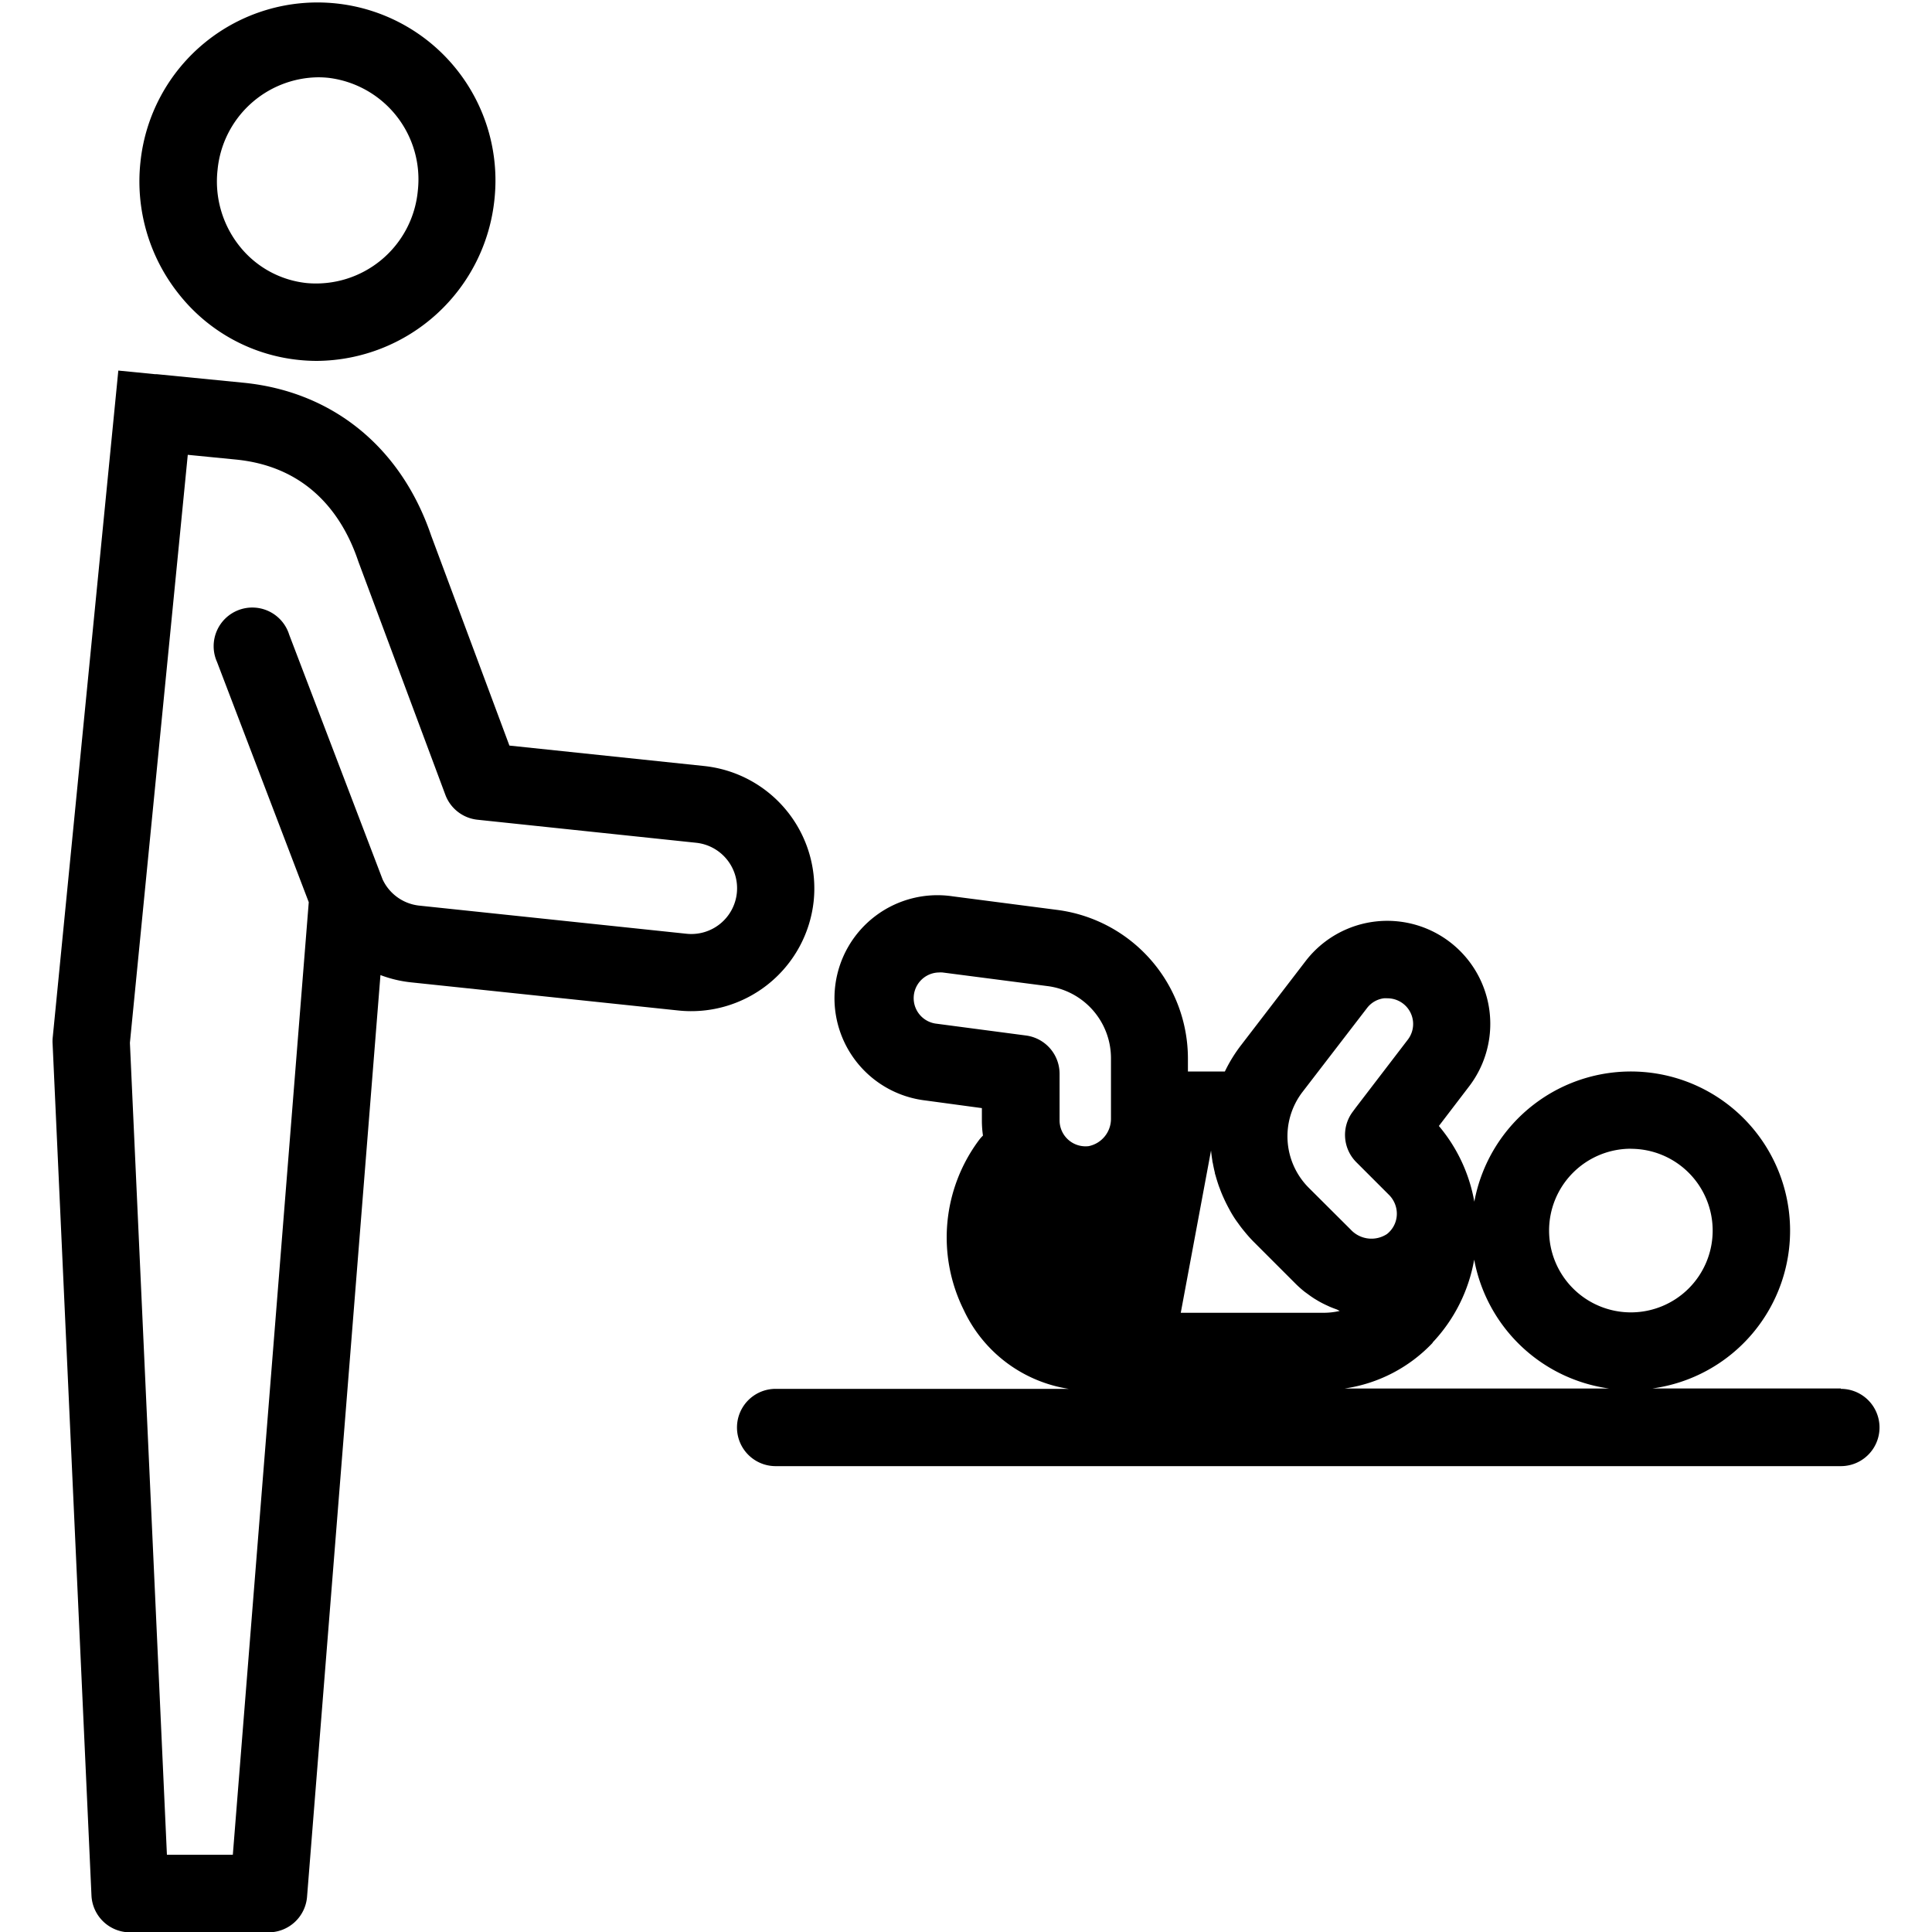 <?xml version="1.0" encoding="UTF-8"?> <svg xmlns="http://www.w3.org/2000/svg" id="pictos" viewBox="0 0 283.46 283.46"><title>MV23fev_exeCARMILApictoSERVICEnonMarchand_N_</title><path d="M119.38,132.22a18.06,18.06,0,0,0-16.05-19.83l-28.59-3L63.26,78.58c-4.4-12.93-14.41-21.1-27.47-22.42L23,54.9h-.25l-5.39-.53-9.64,98h0a5.6,5.6,0,0,0,0,.81l5.7,124.92a5.67,5.67,0,0,0,5.66,5.41H39.4a5.67,5.67,0,0,0,5.65-5.22L55.82,143.06a17.94,17.94,0,0,0,4.5,1.07l39.23,4.13A18.07,18.07,0,0,0,119.38,132.22ZM108.11,131a6.71,6.71,0,0,1-7.37,6l-39.23-4.13a6.72,6.72,0,0,1-5.31-3.71l-.06-.12,0,0L42.43,93.12a5.67,5.67,0,1,0-10.59,4l13.46,35.25L34.16,272.13H24.49L19.06,153l8.49-86.27,7.11.7h0c11,1.11,15.8,8.69,17.88,14.85l.06.17,12.74,34.16a5.67,5.67,0,0,0,4.72,3.66l32.08,3.38A6.71,6.71,0,0,1,108.11,131Z"></path><path d="M43.83,52.81a25.86,25.86,0,0,0,2.72.14,26.38,26.38,0,0,0,26-23.74,26.11,26.11,0,1,0-51.94-5.47,26.5,26.5,0,0,0,5.61,19.38A25.75,25.75,0,0,0,43.83,52.81ZM31.92,24.93A15,15,0,0,1,46.67,11.34a14.6,14.6,0,0,1,1.52.08A15,15,0,0,1,61.3,28,15,15,0,0,1,45,41.53a14.51,14.51,0,0,1-9.89-5.46A15.22,15.22,0,0,1,31.92,24.93Z"></path><path d="M270.09,203.71H242.46a23.36,23.36,0,1,0-26.15-27.4,23.61,23.61,0,0,0-5.2-11.11l4.43-5.8a15.1,15.1,0,1,0-24-18.37l-9.47,12.34a21.77,21.77,0,0,0-2.36,3.84h-5.42V155.3a22,22,0,0,0-19.1-21.79l-15.4-2a15.11,15.11,0,1,0-4,29.95l8.27,1.12v1.9a15.11,15.11,0,0,0,.16,2.13,5.65,5.65,0,0,0-.53.59,23.9,23.9,0,0,0-2.29,25,20.47,20.47,0,0,0,15.4,11.57h-43a5.67,5.67,0,0,0,0,11.34H270.09a5.67,5.67,0,0,0,0-11.34Zm-30.81-35.16a12,12,0,1,1-12,12A12,12,0,0,1,239.29,168.54Zm-42.72,23.79a10.65,10.65,0,0,1-2.4.27H173.24l4.44-23.81q.07.73.19,1.45c0,.16.06.33.09.49q.12.66.28,1.3c0,.14.06.28.1.41.15.55.32,1.09.51,1.63l.12.31q.24.66.53,1.3l.21.46q.31.65.65,1.27l.15.28c.28.5.59,1,.91,1.45l.27.37q.38.54.8,1.05l.33.4c.36.43.74.85,1.14,1.25l0,0,6.12,6.12a16.24,16.24,0,0,0,1.35,1.2l.47.34c.32.24.65.47,1,.69l.57.34q.49.28,1,.52l.58.27c.37.16.74.3,1.11.43Zm4-44.43a3.7,3.7,0,0,1,2.47-1.44,4,4,0,0,1,.52,0,3.77,3.77,0,0,1,3,6.07L199,162.4l-.06.08-.49.66a5.67,5.67,0,0,0,.55,7.38l4.81,4.81a3.91,3.91,0,0,1,1.08,2.12,3.79,3.79,0,0,1-1.4,3.61,4.15,4.15,0,0,1-5.34-.68L192,174.25a10.69,10.69,0,0,1-.93-14Zm-63.28,2.27a3.77,3.77,0,0,1,.48-7.5,3.88,3.88,0,0,1,.53,0l15.42,2A10.67,10.67,0,0,1,163,155.3v7.39c0,.06,0,.12,0,.18V164c0,.05,0,.11,0,.16a4.09,4.09,0,0,1-3.27,4,3.81,3.81,0,0,1-4.27-3.75v-6.86a5.67,5.67,0,0,0-4.91-5.62Zm72.9,46.8a23.65,23.65,0,0,0,6.11-12.17,23.41,23.41,0,0,0,19.79,18.91h-38.8A22.14,22.14,0,0,0,210.21,197Z"></path></svg> 